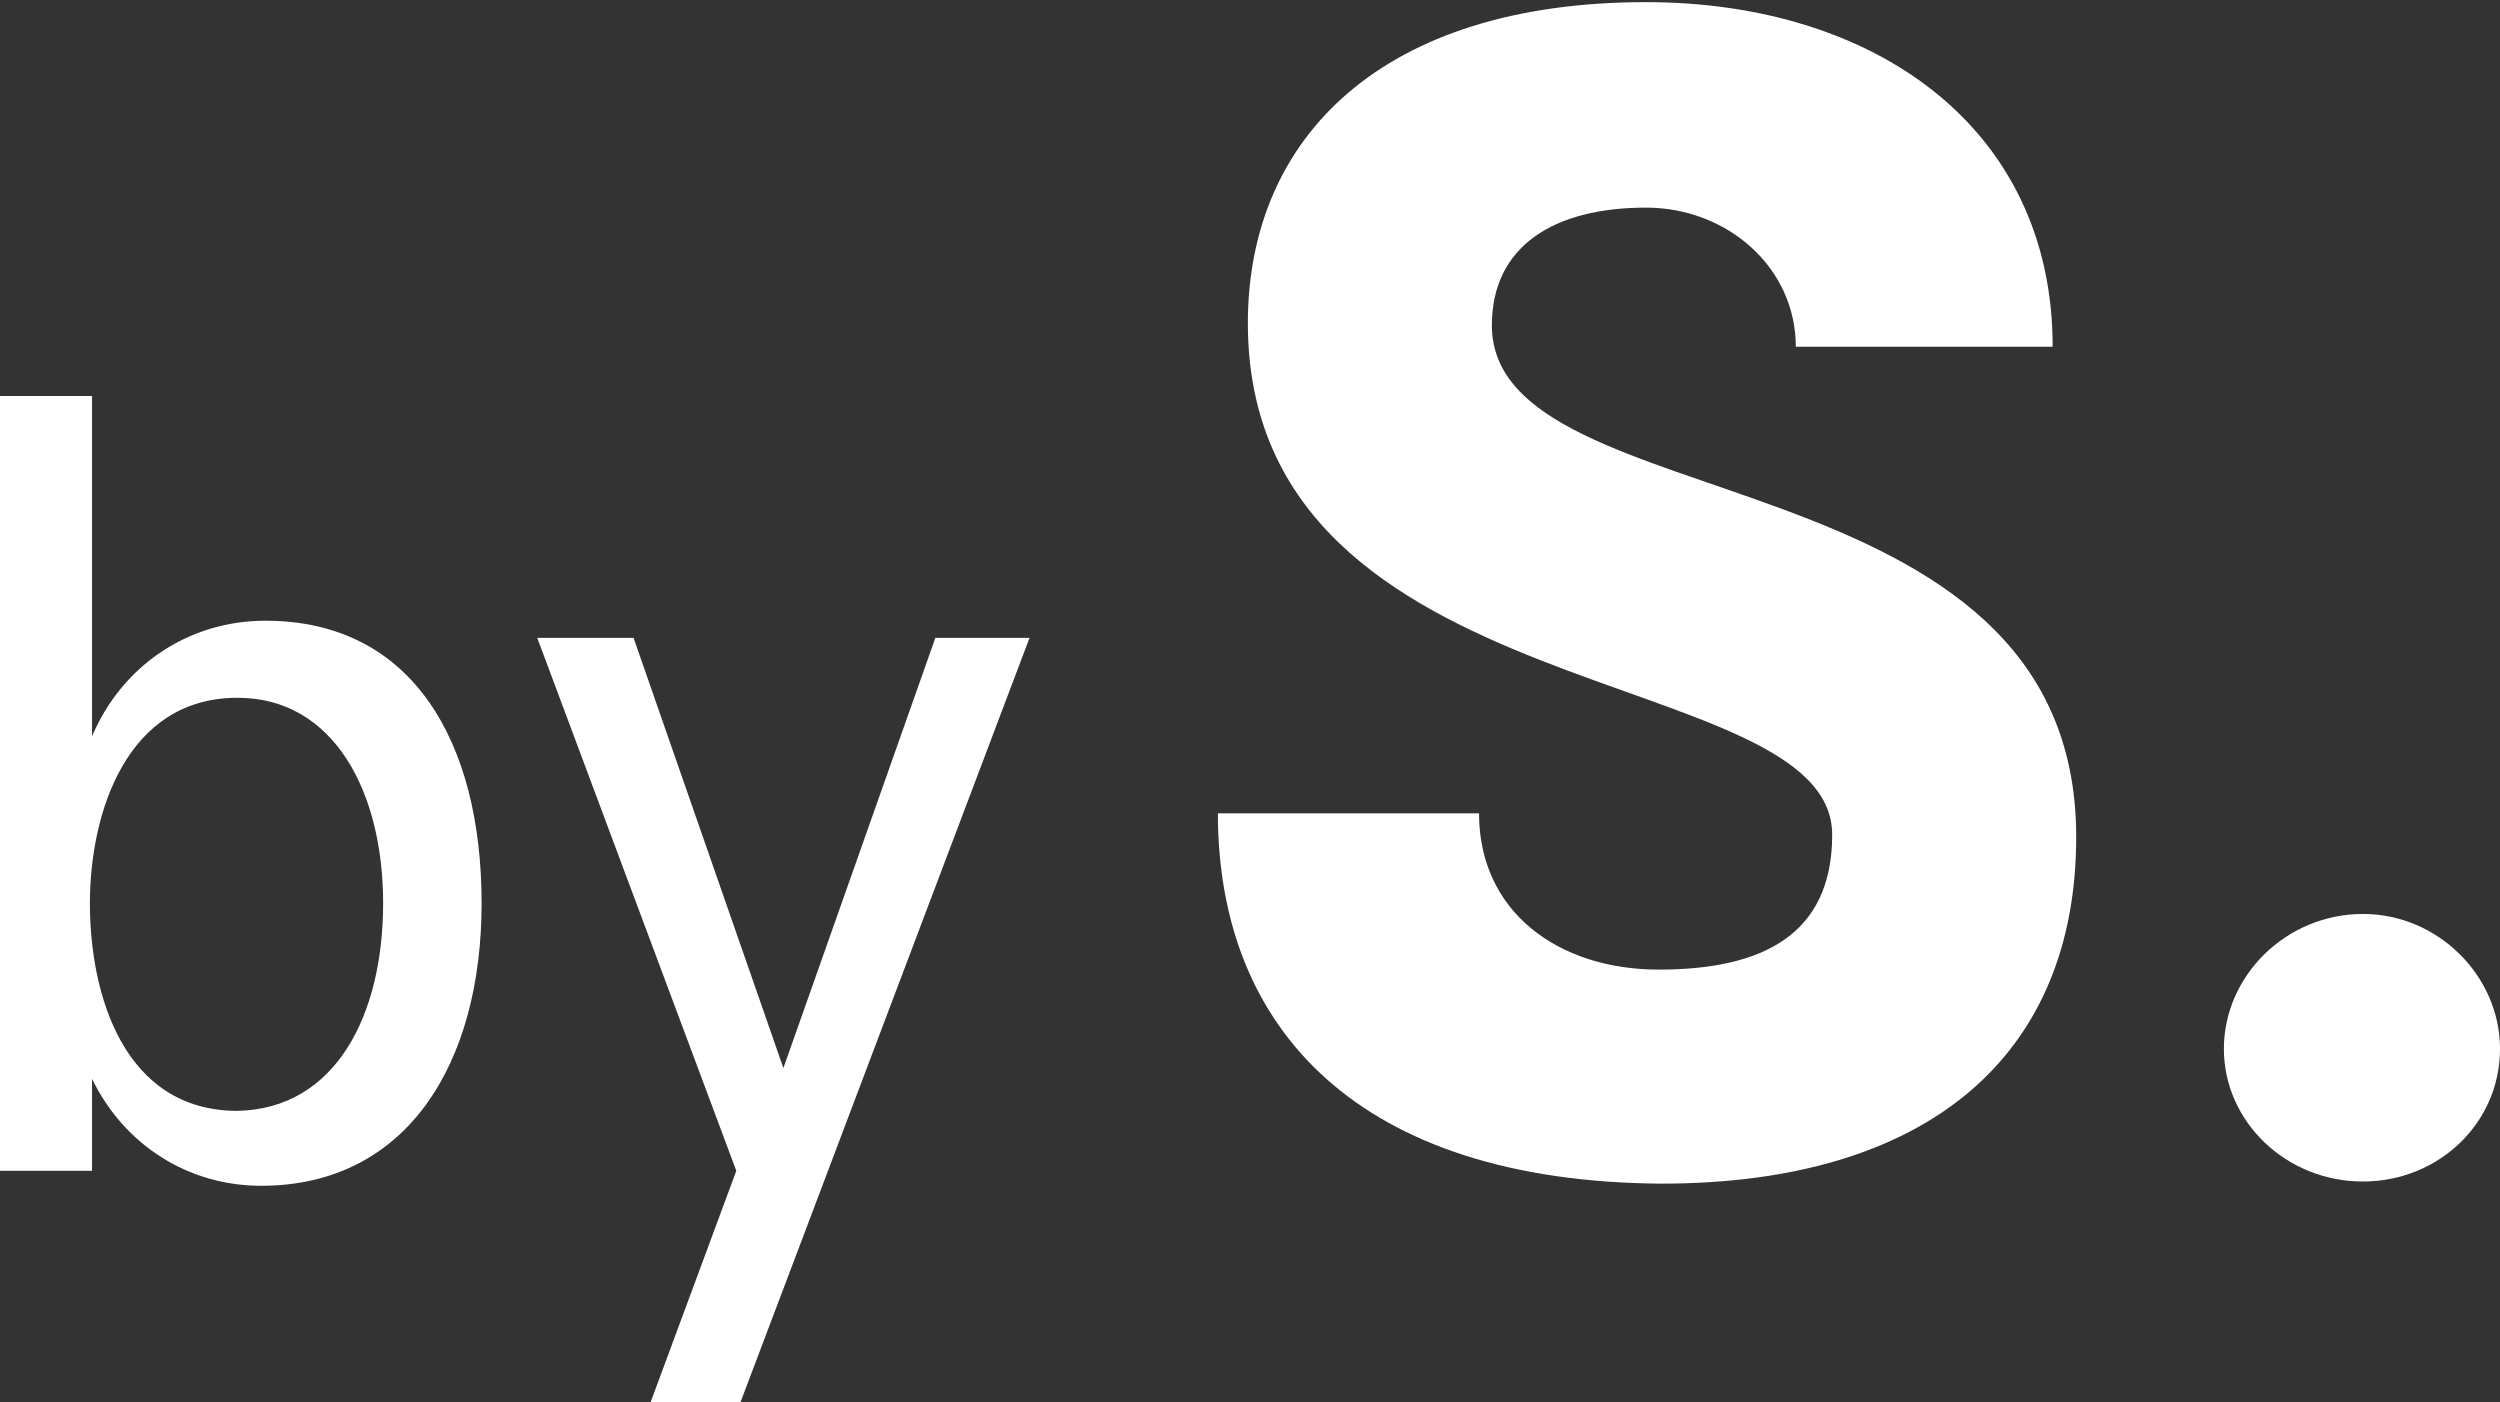 <?xml version="1.0" encoding="utf-8"?>
<!-- Generator: Adobe Illustrator 21.1.0, SVG Export Plug-In . SVG Version: 6.00 Build 0)  -->
<!DOCTYPE svg PUBLIC "-//W3C//DTD SVG 1.1//EN" "http://www.w3.org/Graphics/SVG/1.1/DTD/svg11.dtd">
<svg version="1.1" id="Layer_1" xmlns="http://www.w3.org/2000/svg" xmlns:xlink="http://www.w3.org/1999/xlink" x="0px" y="0px"
	 viewBox="0 0 116.8 65.5" style="enable-background:new 0 0 116.8 65.5;" xml:space="preserve">
<rect x="0" y="0" width="116.8" height="65.5" fill="#333333" stroke="none"/>
<style type="text/css">
	.st0{fill:#FFFFFF;}
</style>
<g>
	<g>
		<path class="st0" d="M0,18.5h4.3v15.9c1.4-3.3,4.5-5.4,8.1-5.4c6.9,0,10.1,5.7,10.1,13.2c0,7.5-3.5,13.2-10.3,13.2
			c-3.4,0-6.4-1.9-7.9-5v4.3H0V18.5z M17.9,42.2c0-5.2-2.3-9.6-6.8-9.6c-5.2,0-6.9,5.4-6.9,9.6c0,4.3,1.6,9.7,6.9,9.7
			C15.7,51.8,17.9,47.4,17.9,42.2z"/>
		<path class="st0" d="M34.4,54.7l-9.3-24.9h4.5l7,20.1l7.1-20.1h4.4L34.6,65.5h-4.2L34.4,54.7z"/>
	</g>
	<g>
		<path class="st0" d="M56.9,38h12.2c0,4.6,3.7,7.3,8.4,7.3c4.8,0,8.1-1.6,8.1-6.3c0-8.1-27.3-5.7-27.3-23.9c0-8.7,6.3-15,18.6-15
			c10.6,0,19,5.8,19,16.1h-12c0-3.7-3.2-6.5-7-6.5c-4.3,0-7.2,1.8-7.2,5.5c0,9.3,27.3,5.7,27.3,23.9c0,10.2-6.9,16.2-19.4,16.2
			C63.5,55.2,56.9,48.1,56.9,38z"/>
		<path class="st0" d="M103.9,49c0-3.4,2.9-6.3,6.5-6.3c3.5,0,6.4,2.9,6.4,6.3c0,3.5-2.9,6.2-6.4,6.2
			C106.8,55.2,103.9,52.4,103.9,49z"/>
	</g>
</g>
</svg>
